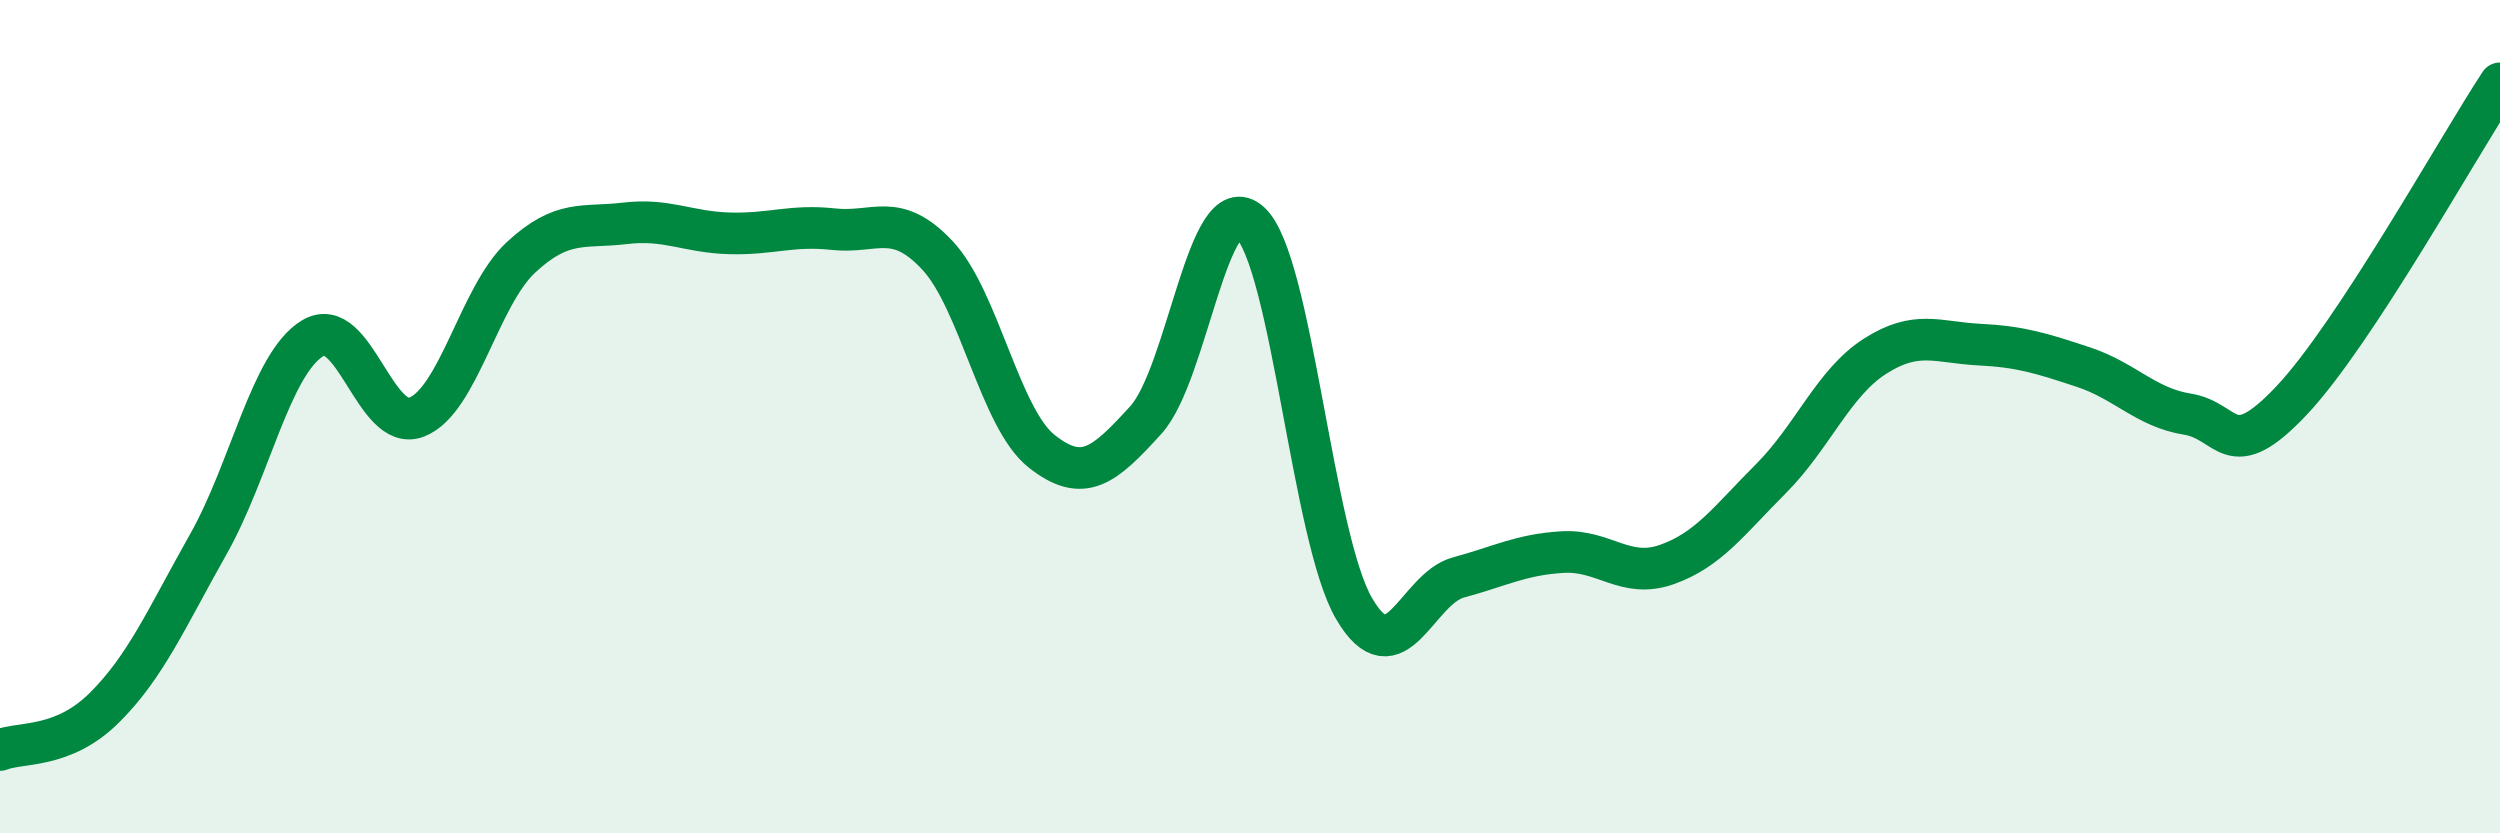 
    <svg width="60" height="20" viewBox="0 0 60 20" xmlns="http://www.w3.org/2000/svg">
      <path
        d="M 0,18 C 0.5,17.8 1.5,17.98 2.5,16.99 C 3.5,16 4,14.83 5,13.06 C 6,11.29 6.5,8.73 7.5,8.12 C 8.5,7.51 9,10.4 10,10.01 C 11,9.62 11.5,7.11 12.5,6.18 C 13.5,5.25 14,5.48 15,5.36 C 16,5.24 16.5,5.57 17.5,5.6 C 18.5,5.63 19,5.39 20,5.5 C 21,5.61 21.5,5.06 22.5,6.13 C 23.5,7.2 24,10.04 25,10.83 C 26,11.62 26.5,11.18 27.5,10.08 C 28.5,8.98 29,4.43 30,5.34 C 31,6.25 31.5,12.91 32.5,14.61 C 33.5,16.31 34,14.13 35,13.86 C 36,13.59 36.5,13.31 37.5,13.25 C 38.5,13.19 39,13.9 40,13.55 C 41,13.2 41.5,12.49 42.5,11.49 C 43.5,10.49 44,9.19 45,8.55 C 46,7.91 46.5,8.22 47.5,8.27 C 48.5,8.32 49,8.48 50,8.81 C 51,9.14 51.5,9.78 52.5,9.94 C 53.5,10.1 53.5,11.2 55,9.61 C 56.5,8.02 59,3.52 60,2L60 20L0 20Z"
        fill="#008740"
        opacity="0.1"
        stroke-linecap="round"
        stroke-linejoin="round"
      />
      <path
        d="M 0,18 C 0.5,17.8 1.5,17.98 2.5,16.99 C 3.5,16 4,14.83 5,13.06 C 6,11.29 6.5,8.73 7.5,8.12 C 8.5,7.51 9,10.4 10,10.01 C 11,9.62 11.5,7.11 12.5,6.18 C 13.5,5.25 14,5.48 15,5.36 C 16,5.24 16.5,5.57 17.5,5.6 C 18.5,5.63 19,5.39 20,5.5 C 21,5.61 21.5,5.06 22.5,6.13 C 23.5,7.2 24,10.04 25,10.83 C 26,11.62 26.5,11.18 27.5,10.08 C 28.5,8.98 29,4.43 30,5.34 C 31,6.25 31.5,12.91 32.5,14.61 C 33.5,16.31 34,14.13 35,13.86 C 36,13.59 36.5,13.31 37.5,13.25 C 38.5,13.19 39,13.9 40,13.55 C 41,13.2 41.5,12.49 42.5,11.49 C 43.5,10.49 44,9.19 45,8.55 C 46,7.91 46.5,8.22 47.5,8.27 C 48.5,8.32 49,8.48 50,8.81 C 51,9.14 51.5,9.78 52.5,9.94 C 53.5,10.1 53.5,11.2 55,9.61 C 56.5,8.02 59,3.52 60,2"
        stroke="#008740"
        stroke-width="1"
        fill="none"
        stroke-linecap="round"
        stroke-linejoin="round"
      />
    </svg>
  